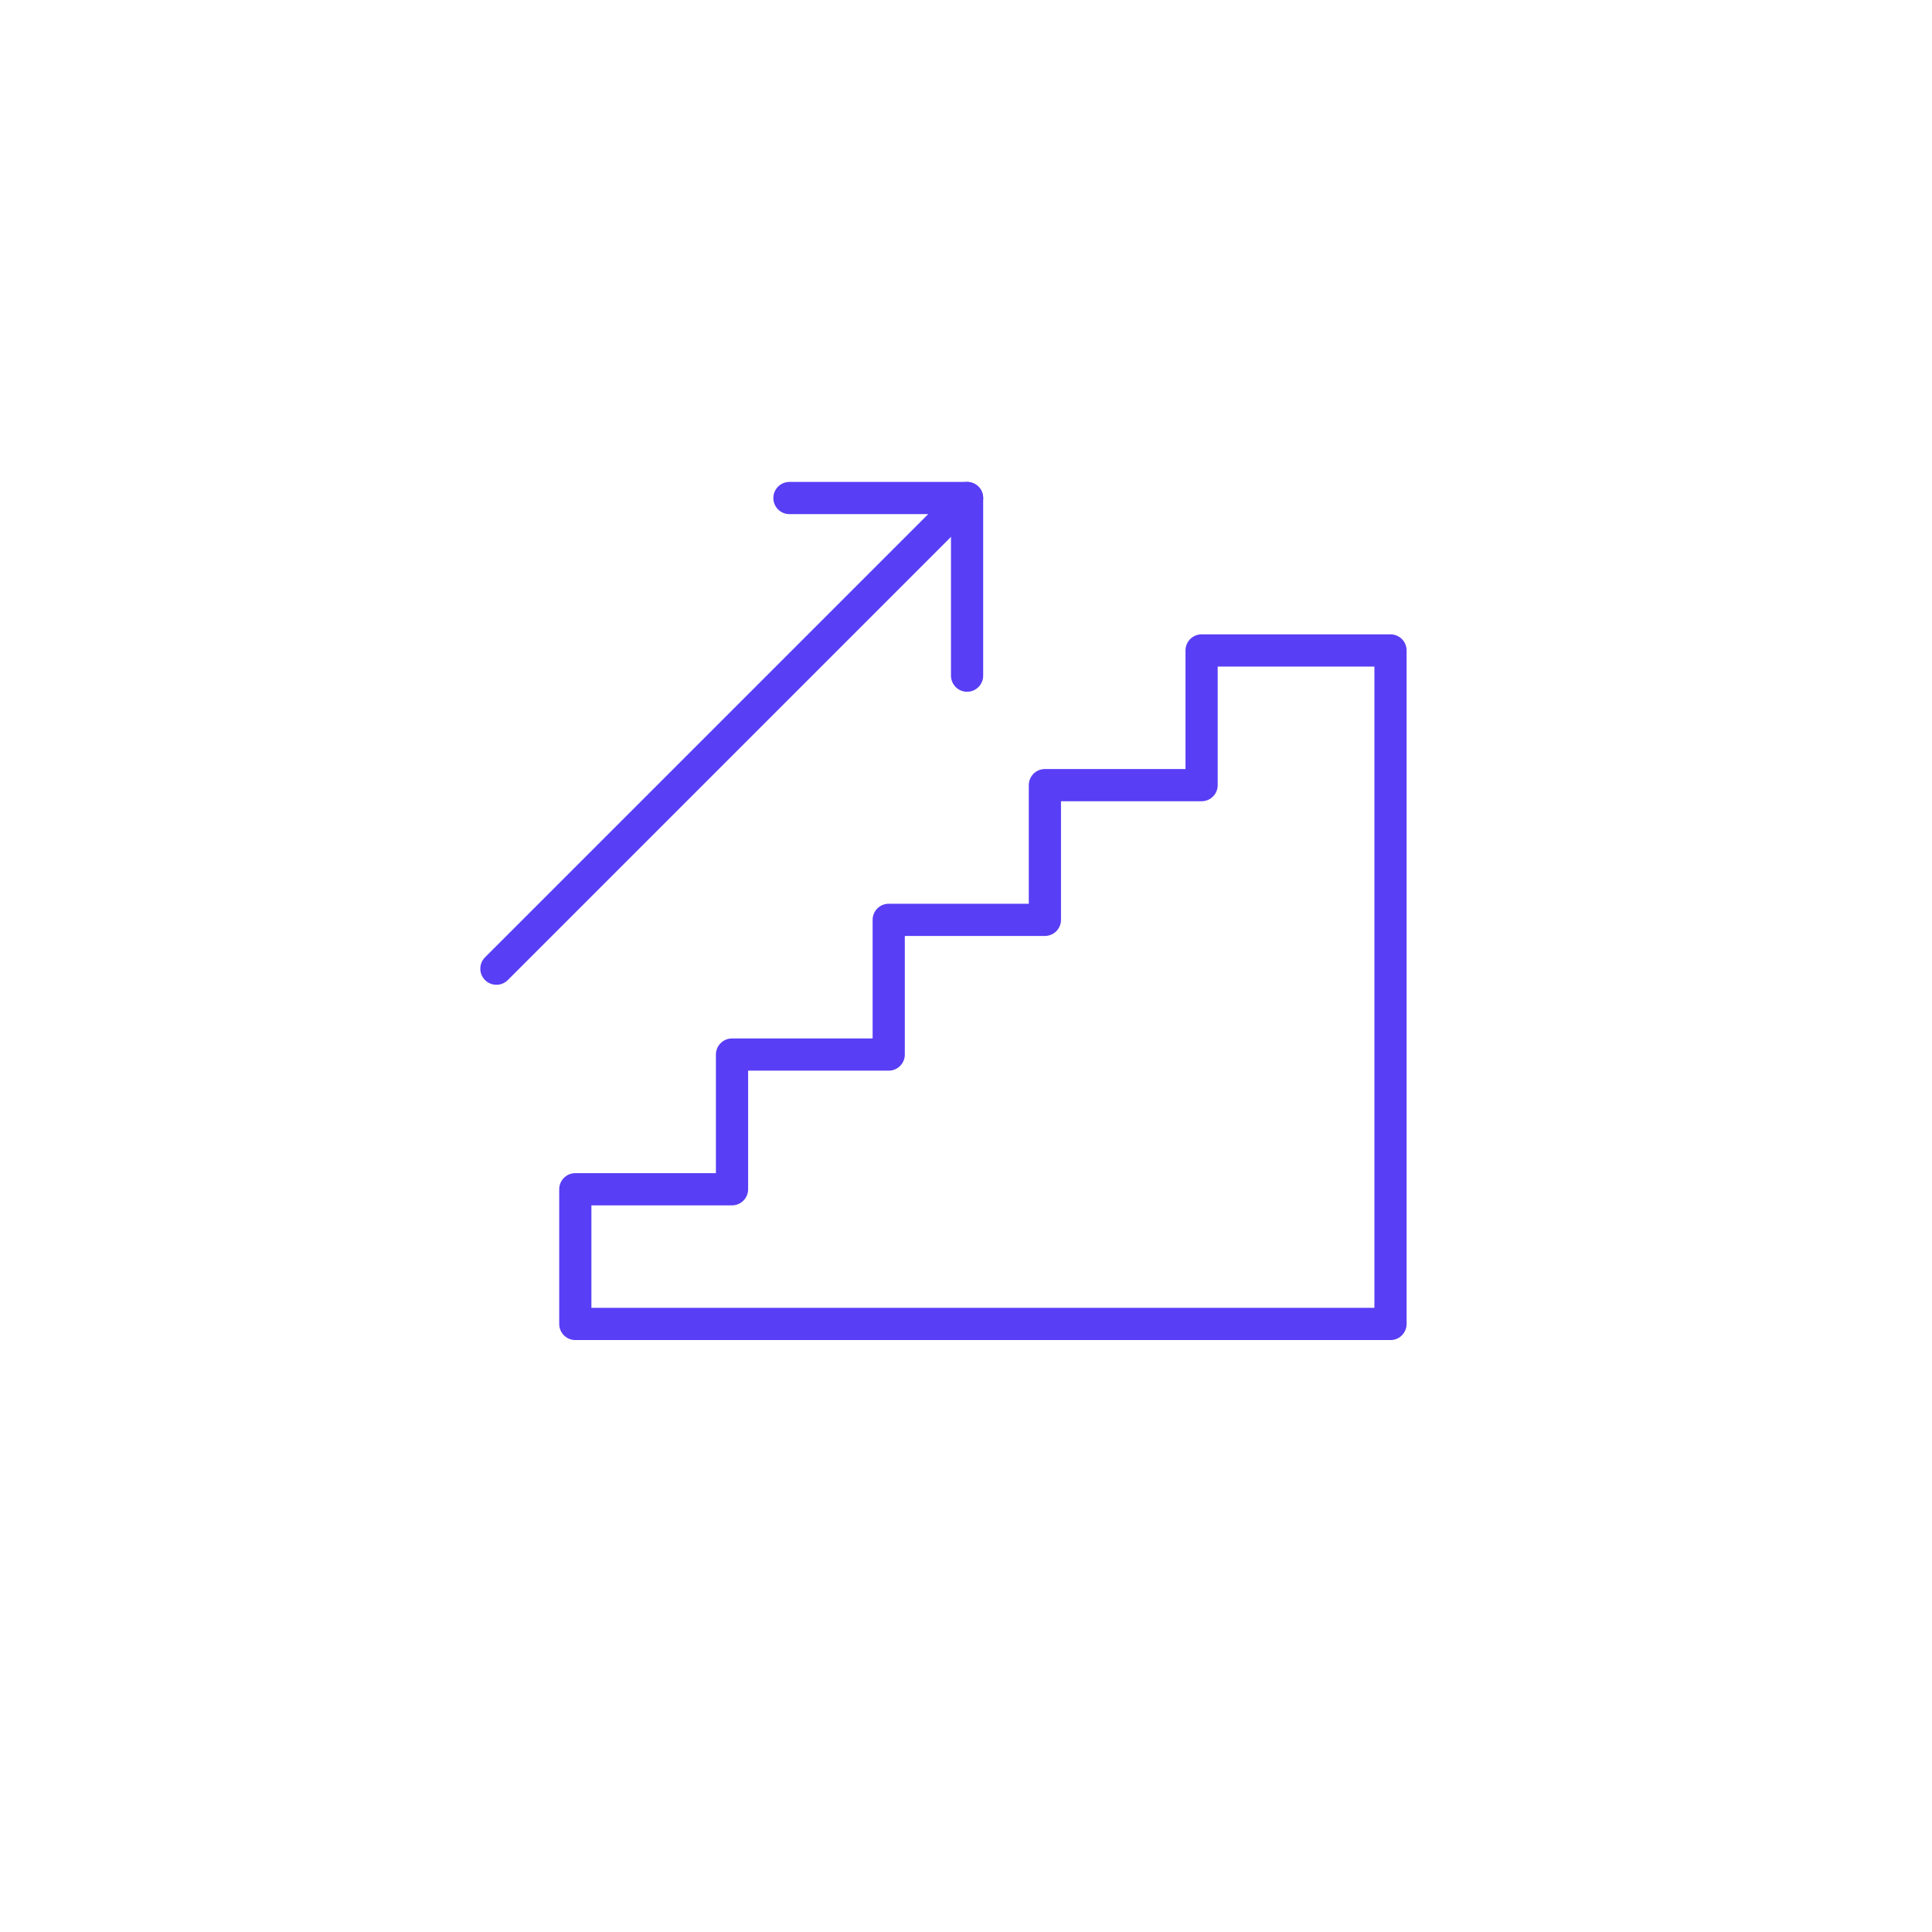 <svg xmlns="http://www.w3.org/2000/svg" viewBox="0 0 360 360"><defs><style>      .cls-1 {        fill: none;        stroke: #583ef5;        stroke-linecap: round;        stroke-linejoin: round;        stroke-width: 6px;      }    </style></defs><g><g id="Layer_1"><g><polygon class="cls-1" points="223.9 121.2 223.9 146.3 194.7 146.3 194.7 171.4 165.6 171.4 165.6 196.5 136.4 196.5 136.4 221.6 107.2 221.6 107.2 246.7 259.1 246.7 259.1 221.6 259.1 196.5 259.1 171.4 259.1 146.3 259.1 121.2 223.9 121.2"></polygon><g><line class="cls-1" x1="92.5" y1="180.5" x2="180.2" y2="92.8"></line><polyline class="cls-1" points="147.1 92.8 180.2 92.8 180.2 125.9"></polyline></g></g></g></g></svg>